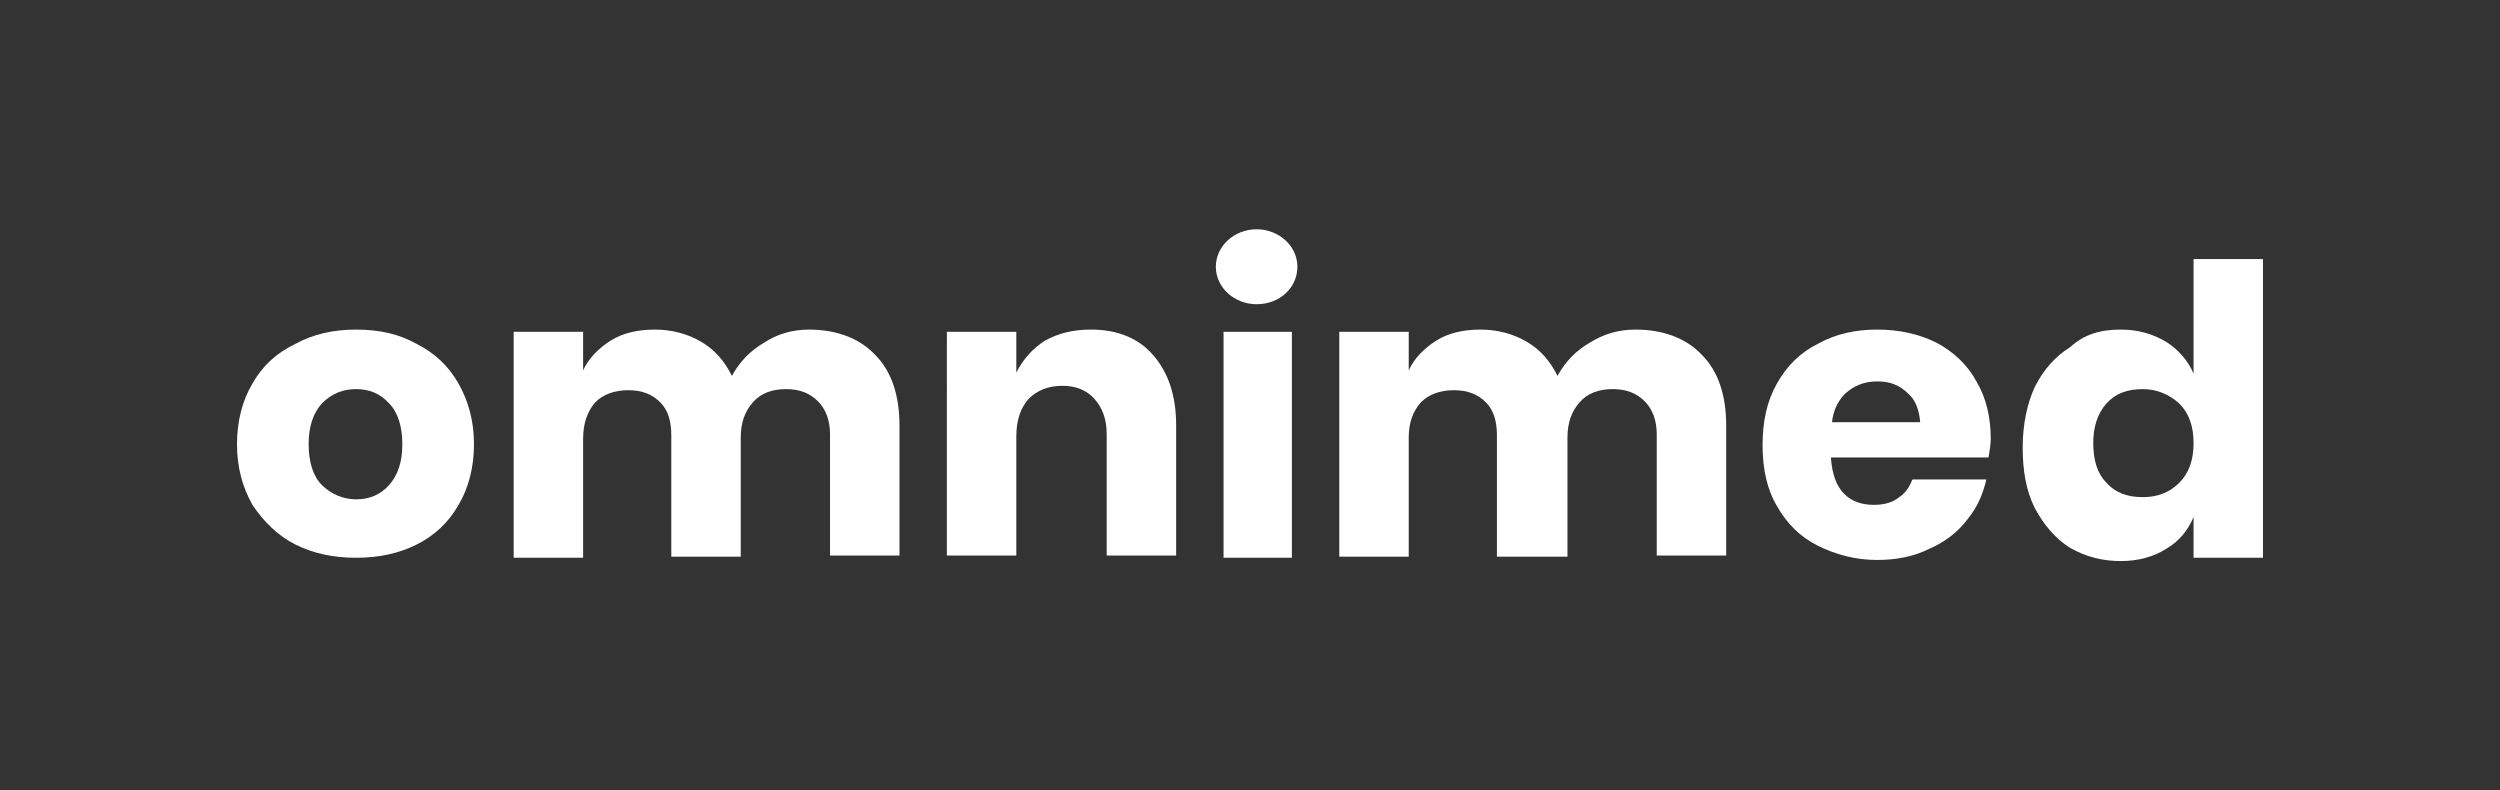 <?xml version="1.0" encoding="utf-8"?>
<!-- Generator: Adobe Illustrator 24.1.3, SVG Export Plug-In . SVG Version: 6.00 Build 0)  -->
<svg version="1.1" id="Layer_1" xmlns="http://www.w3.org/2000/svg" xmlns:xlink="http://www.w3.org/1999/xlink" x="0px" y="0px"
	 viewBox="0 0 226.8 71.7" style="enable-background:new 0 0 226.8 71.7;" xml:space="preserve">
<rect x="0" y="0" width="226.8" height="71.7" fill="#333333" stroke="none"/>
<style type="text/css">
	.st0{fill:none;}
	.st1{fill:#FFFFFF;}
</style>
<rect x="0.2" class="st0" width="226.7" height="71.7"/>
<path class="st1" d="M73.4,29.9c2.5,0,4.6,0.8,6,2.3c1.5,1.5,2.2,3.7,2.2,6.4v11.8h-6.3v-11c0-1.3-0.4-2.3-1.1-3s-1.6-1.1-2.9-1.1
	s-2.3,0.4-3,1.2c-0.7,0.8-1.1,1.8-1.1,3.2v10.8h-6.3V39.5c0-1.3-0.3-2.3-1-3s-1.6-1.1-2.9-1.1c-1.3,0-2.3,0.4-3,1.1
	c-0.7,0.8-1.1,1.9-1.1,3.3v10.8h-6.3V30.1h6.3v3.5c0.5-1.1,1.4-2,2.5-2.7s2.5-1,4-1c1.6,0,3,0.4,4.2,1.1c1.2,0.7,2.1,1.7,2.8,3.1
	c0.7-1.3,1.7-2.3,2.9-3C70.5,30.3,71.9,29.9,73.4,29.9z"/>
<path class="st1" d="M99,29.9c2.4,0,4.3,0.8,5.6,2.3c1.4,1.6,2.1,3.7,2.1,6.4v11.8h-6.3v-11c0-1.4-0.4-2.4-1.1-3.2
	c-0.7-0.8-1.7-1.2-2.9-1.2c-1.3,0-2.3,0.4-3.1,1.2c-0.7,0.8-1.1,1.9-1.1,3.4v10.8h-6.3V30.1h6.3v3.7c0.6-1.2,1.5-2.2,2.6-2.9
	C96.1,30.2,97.4,29.9,99,29.9z"/>
<path class="st1" d="M148.4,29.9c2.5,0,4.6,0.8,6,2.3c1.5,1.5,2.2,3.7,2.2,6.4v11.8h-6.3v-11c0-1.3-0.4-2.3-1.1-3
	c-0.7-0.7-1.6-1.1-2.9-1.1c-1.3,0-2.3,0.4-3,1.2c-0.7,0.8-1.1,1.8-1.1,3.2v10.8h-6.4V39.5c0-1.3-0.3-2.3-1-3s-1.6-1.1-2.9-1.1
	s-2.3,0.4-3,1.1c-0.7,0.8-1.1,1.8-1.1,3.2v10.8h-6.3V30.1h6.3v3.5c0.5-1.1,1.4-2,2.5-2.7c1.1-0.7,2.5-1,4-1c1.6,0,3,0.4,4.2,1.1
	c1.2,0.7,2.1,1.7,2.8,3.1c0.7-1.3,1.7-2.3,2.9-3C145.5,30.3,146.8,29.9,148.4,29.9z"/>
<path class="st1" d="M192.4,29.9c1.6,0,2.9,0.4,4.1,1.1c1.1,0.7,2,1.7,2.5,2.9V23.5h6.3v27.1H199v-3.7c-0.5,1.2-1.3,2.2-2.5,2.9
	c-1.1,0.7-2.5,1.1-4.1,1.1c-1.7,0-3.2-0.4-4.6-1.2c-1.3-0.8-2.4-2.1-3.2-3.6c-0.8-1.6-1.1-3.4-1.1-5.5c0-2.1,0.4-4,1.1-5.5
	c0.8-1.6,1.9-2.8,3.2-3.6C189.1,30.3,190.6,29.9,192.4,29.9z M194.4,35.3c-1.4,0-2.5,0.4-3.3,1.3c-0.8,0.9-1.2,2.1-1.2,3.6
	c0,1.6,0.4,2.8,1.2,3.6c0.8,0.9,1.9,1.3,3.3,1.3c1.3,0,2.4-0.4,3.3-1.3c0.9-0.9,1.3-2.1,1.3-3.6s-0.4-2.7-1.3-3.6
	C196.8,35.8,195.7,35.3,194.4,35.3z"/>
<path class="st1" d="M172.3,45.1c-0.6,0.5-1.4,0.7-2.3,0.7c-1.1,0-2-0.3-2.7-1s-1.1-1.8-1.2-3.3h14.3c0.1-0.6,0.2-1.2,0.2-1.7
	c0-1.9-0.4-3.7-1.3-5.2c-0.8-1.5-2.1-2.7-3.6-3.5c-1.6-0.8-3.4-1.2-5.4-1.2s-3.8,0.4-5.4,1.3c-1.6,0.8-2.8,2-3.7,3.6
	c-0.9,1.6-1.3,3.4-1.3,5.6c0,2.1,0.4,4,1.3,5.5c0.9,1.6,2.1,2.8,3.7,3.6c1.6,0.8,3.4,1.3,5.4,1.3c1.7,0,3.3-0.3,4.7-1
	c1.4-0.6,2.6-1.5,3.5-2.7c0.9-1.1,1.4-2.3,1.7-3.6h-6.7C173.2,44.2,172.9,44.7,172.3,45.1z M167.4,35.7c0.8-0.7,1.7-1.1,2.9-1.1
	c1.1,0,2,0.3,2.8,1.1c0.7,0.6,1,1.5,1.1,2.6h-8C166.3,37.3,166.7,36.4,167.4,35.7z"/>
<path class="st1" d="M117.2,30.1v20.5H111V30.1H117.2z"/>
<path class="st1" d="M110.3,24.2c0-1.9,1.7-3.4,3.7-3.4c2,0,3.7,1.5,3.7,3.4c0,1.9-1.6,3.4-3.7,3.4C112,27.6,110.3,26.1,110.3,24.2z
	"/>
<path class="st1" d="M32.3,29.9c2.1,0,3.9,0.4,5.5,1.3c1.6,0.8,2.9,2,3.8,3.6c0.9,1.6,1.4,3.4,1.4,5.5c0,2.1-0.5,4-1.4,5.5
	c-0.9,1.6-2.2,2.8-3.8,3.6c-1.6,0.8-3.4,1.2-5.5,1.2c-2.1,0-3.9-0.4-5.5-1.2c-1.6-0.8-2.9-2.1-3.9-3.6c-0.9-1.6-1.4-3.4-1.4-5.5
	c0-2.1,0.5-4,1.4-5.5c0.9-1.6,2.2-2.8,3.9-3.6C28.4,30.3,30.3,29.9,32.3,29.9z M32.3,35.3c-1.2,0-2.2,0.4-3.1,1.3
	c-0.8,0.9-1.2,2.1-1.2,3.7c0,1.6,0.4,2.9,1.2,3.7c0.8,0.8,1.9,1.3,3.1,1.3s2.2-0.4,3-1.3s1.2-2.1,1.2-3.7s-0.4-2.9-1.2-3.7
	C34.5,35.7,33.5,35.3,32.3,35.3z"/>
</svg>
